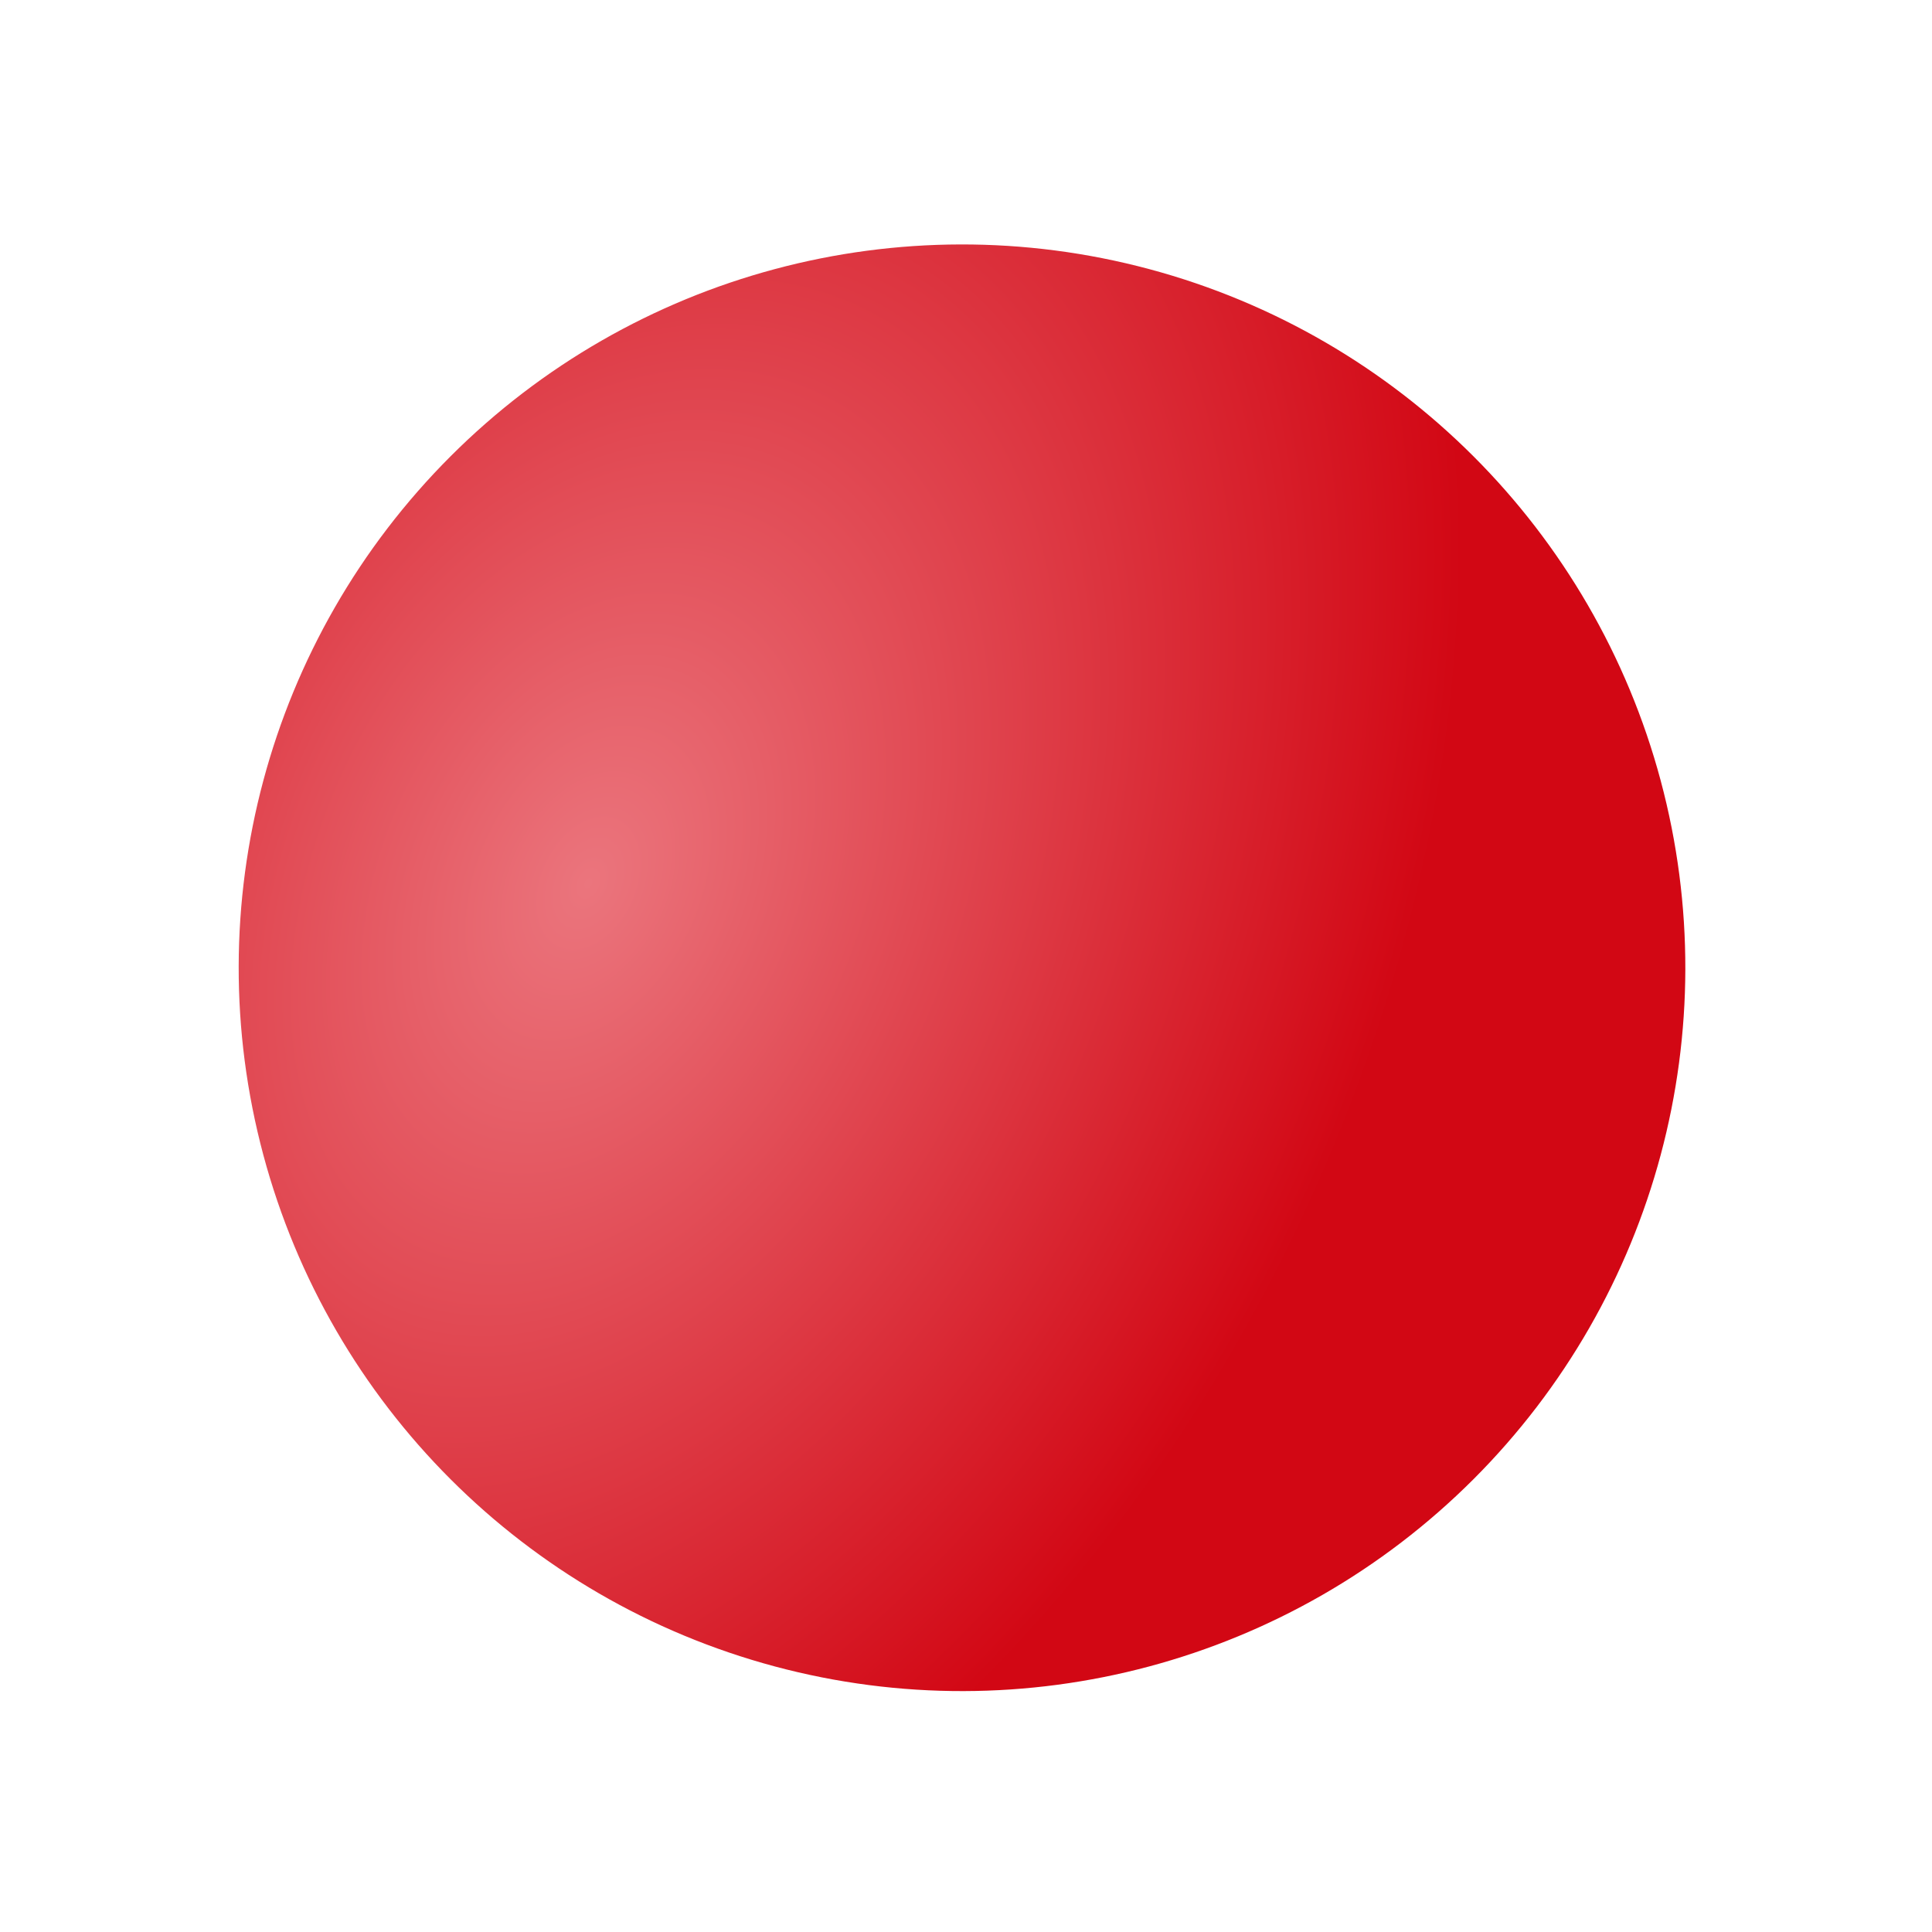 <?xml version="1.0" encoding="UTF-8"?> <svg xmlns="http://www.w3.org/2000/svg" width="203" height="203" viewBox="0 0 203 203" fill="none"><g filter="url(#filter0_f_12_100)"><circle cx="101.081" cy="101.686" r="76" transform="rotate(-75 101.081 101.686)" fill="url(#paint0_radial_12_100)"></circle></g><defs><filter id="filter0_f_12_100" x="0.062" y="0.667" width="202.038" height="202.037" filterUnits="userSpaceOnUse" color-interpolation-filters="sRGB"><feFlood flood-opacity="0" result="BackgroundImageFix"></feFlood><feBlend mode="normal" in="SourceGraphic" in2="BackgroundImageFix" result="shape"></feBlend><feGaussianBlur stdDeviation="12.5" result="effect1_foregroundBlur_12_100"></feGaussianBlur></filter><radialGradient id="paint0_radial_12_100" cx="0" cy="0" r="1" gradientUnits="userSpaceOnUse" gradientTransform="translate(99.496 61.187) rotate(99.806) scale(83.799 124.864)"><stop stop-color="#FABEC2"></stop><stop offset="0" stop-color="#EB757D"></stop><stop offset="1" stop-color="#D20714"></stop></radialGradient></defs></svg> 